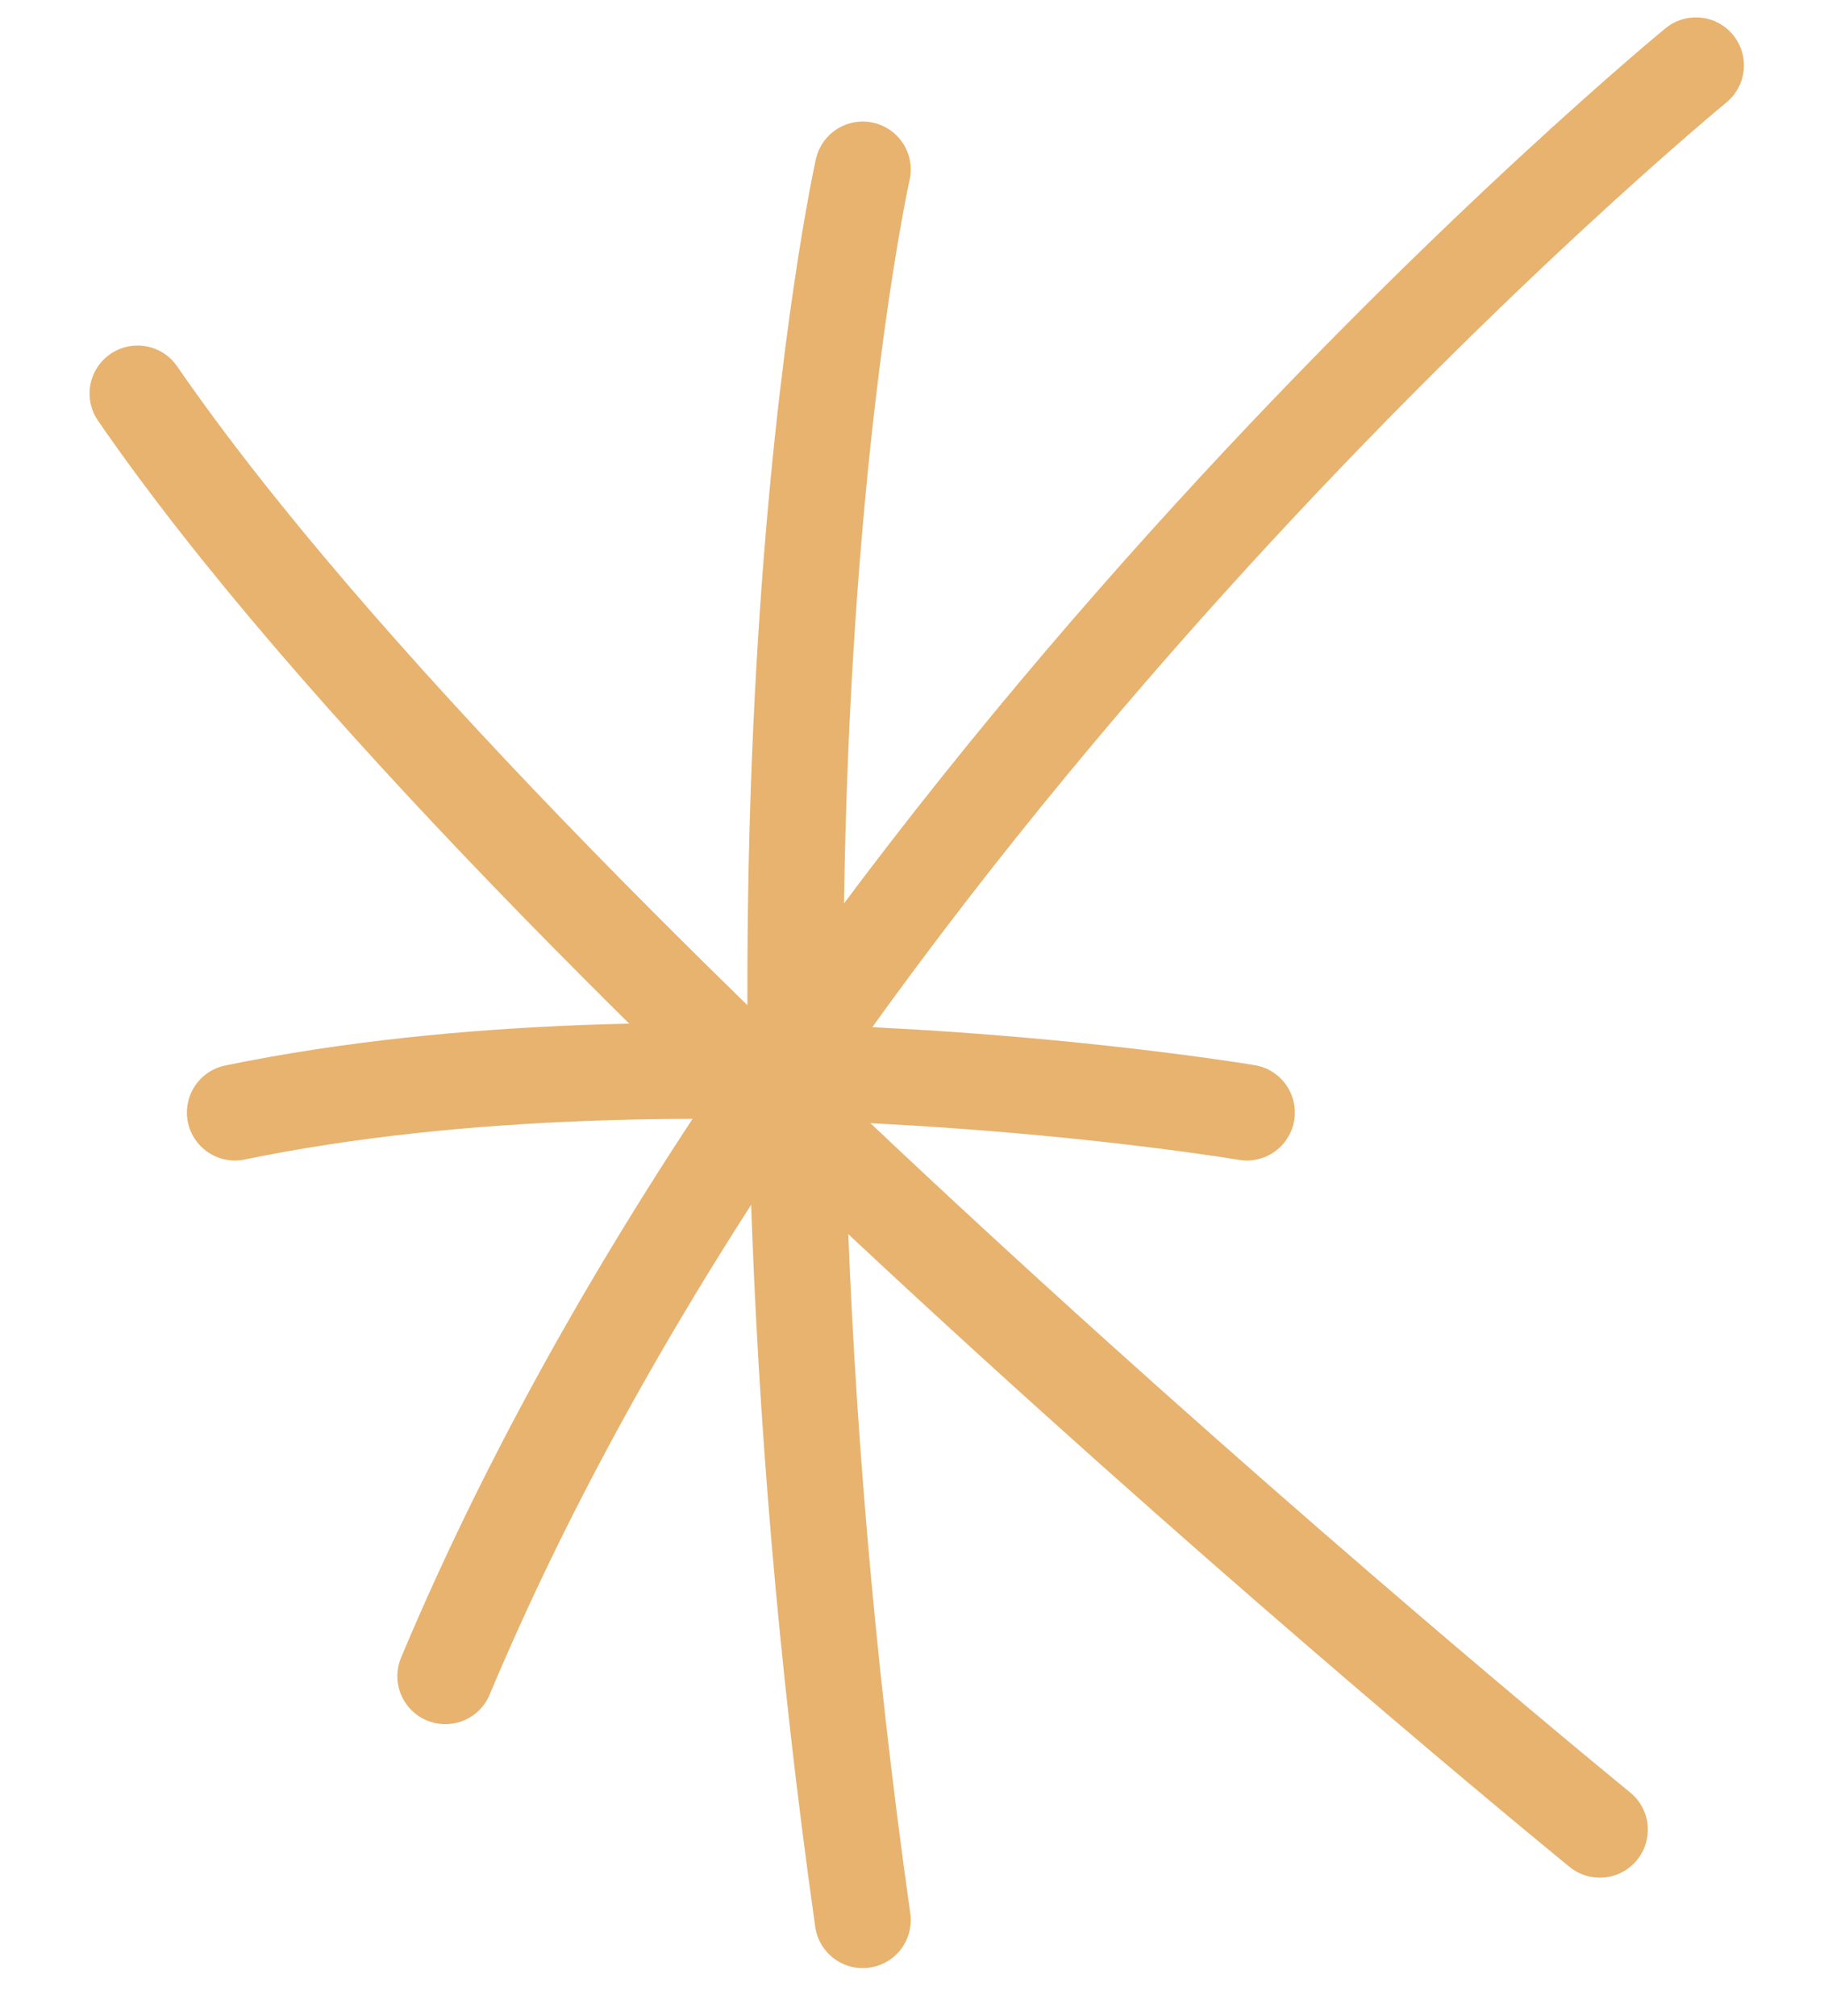 <svg width="19" height="21" viewBox="0 0 19 21" fill="none" xmlns="http://www.w3.org/2000/svg">
<path d="M8.987 1.766C8.987 1.766 7.408 8.821 8.987 20" stroke="#E7B36F" stroke-linecap="round"/>
<path d="M2.447 11.588C7.182 10.612 12.988 11.588 12.988 11.588" stroke="#E7B36F" stroke-linecap="round"/>
<path d="M4.639 17.459C8.534 8.17 17.666 0.681 17.666 0.681" stroke="#E7B36F" stroke-linecap="round"/>
<path d="M1.433 4.099C5.435 9.906 16.665 19.058 16.665 19.058" stroke="#E7B36F" stroke-linecap="round"/>
</svg>
